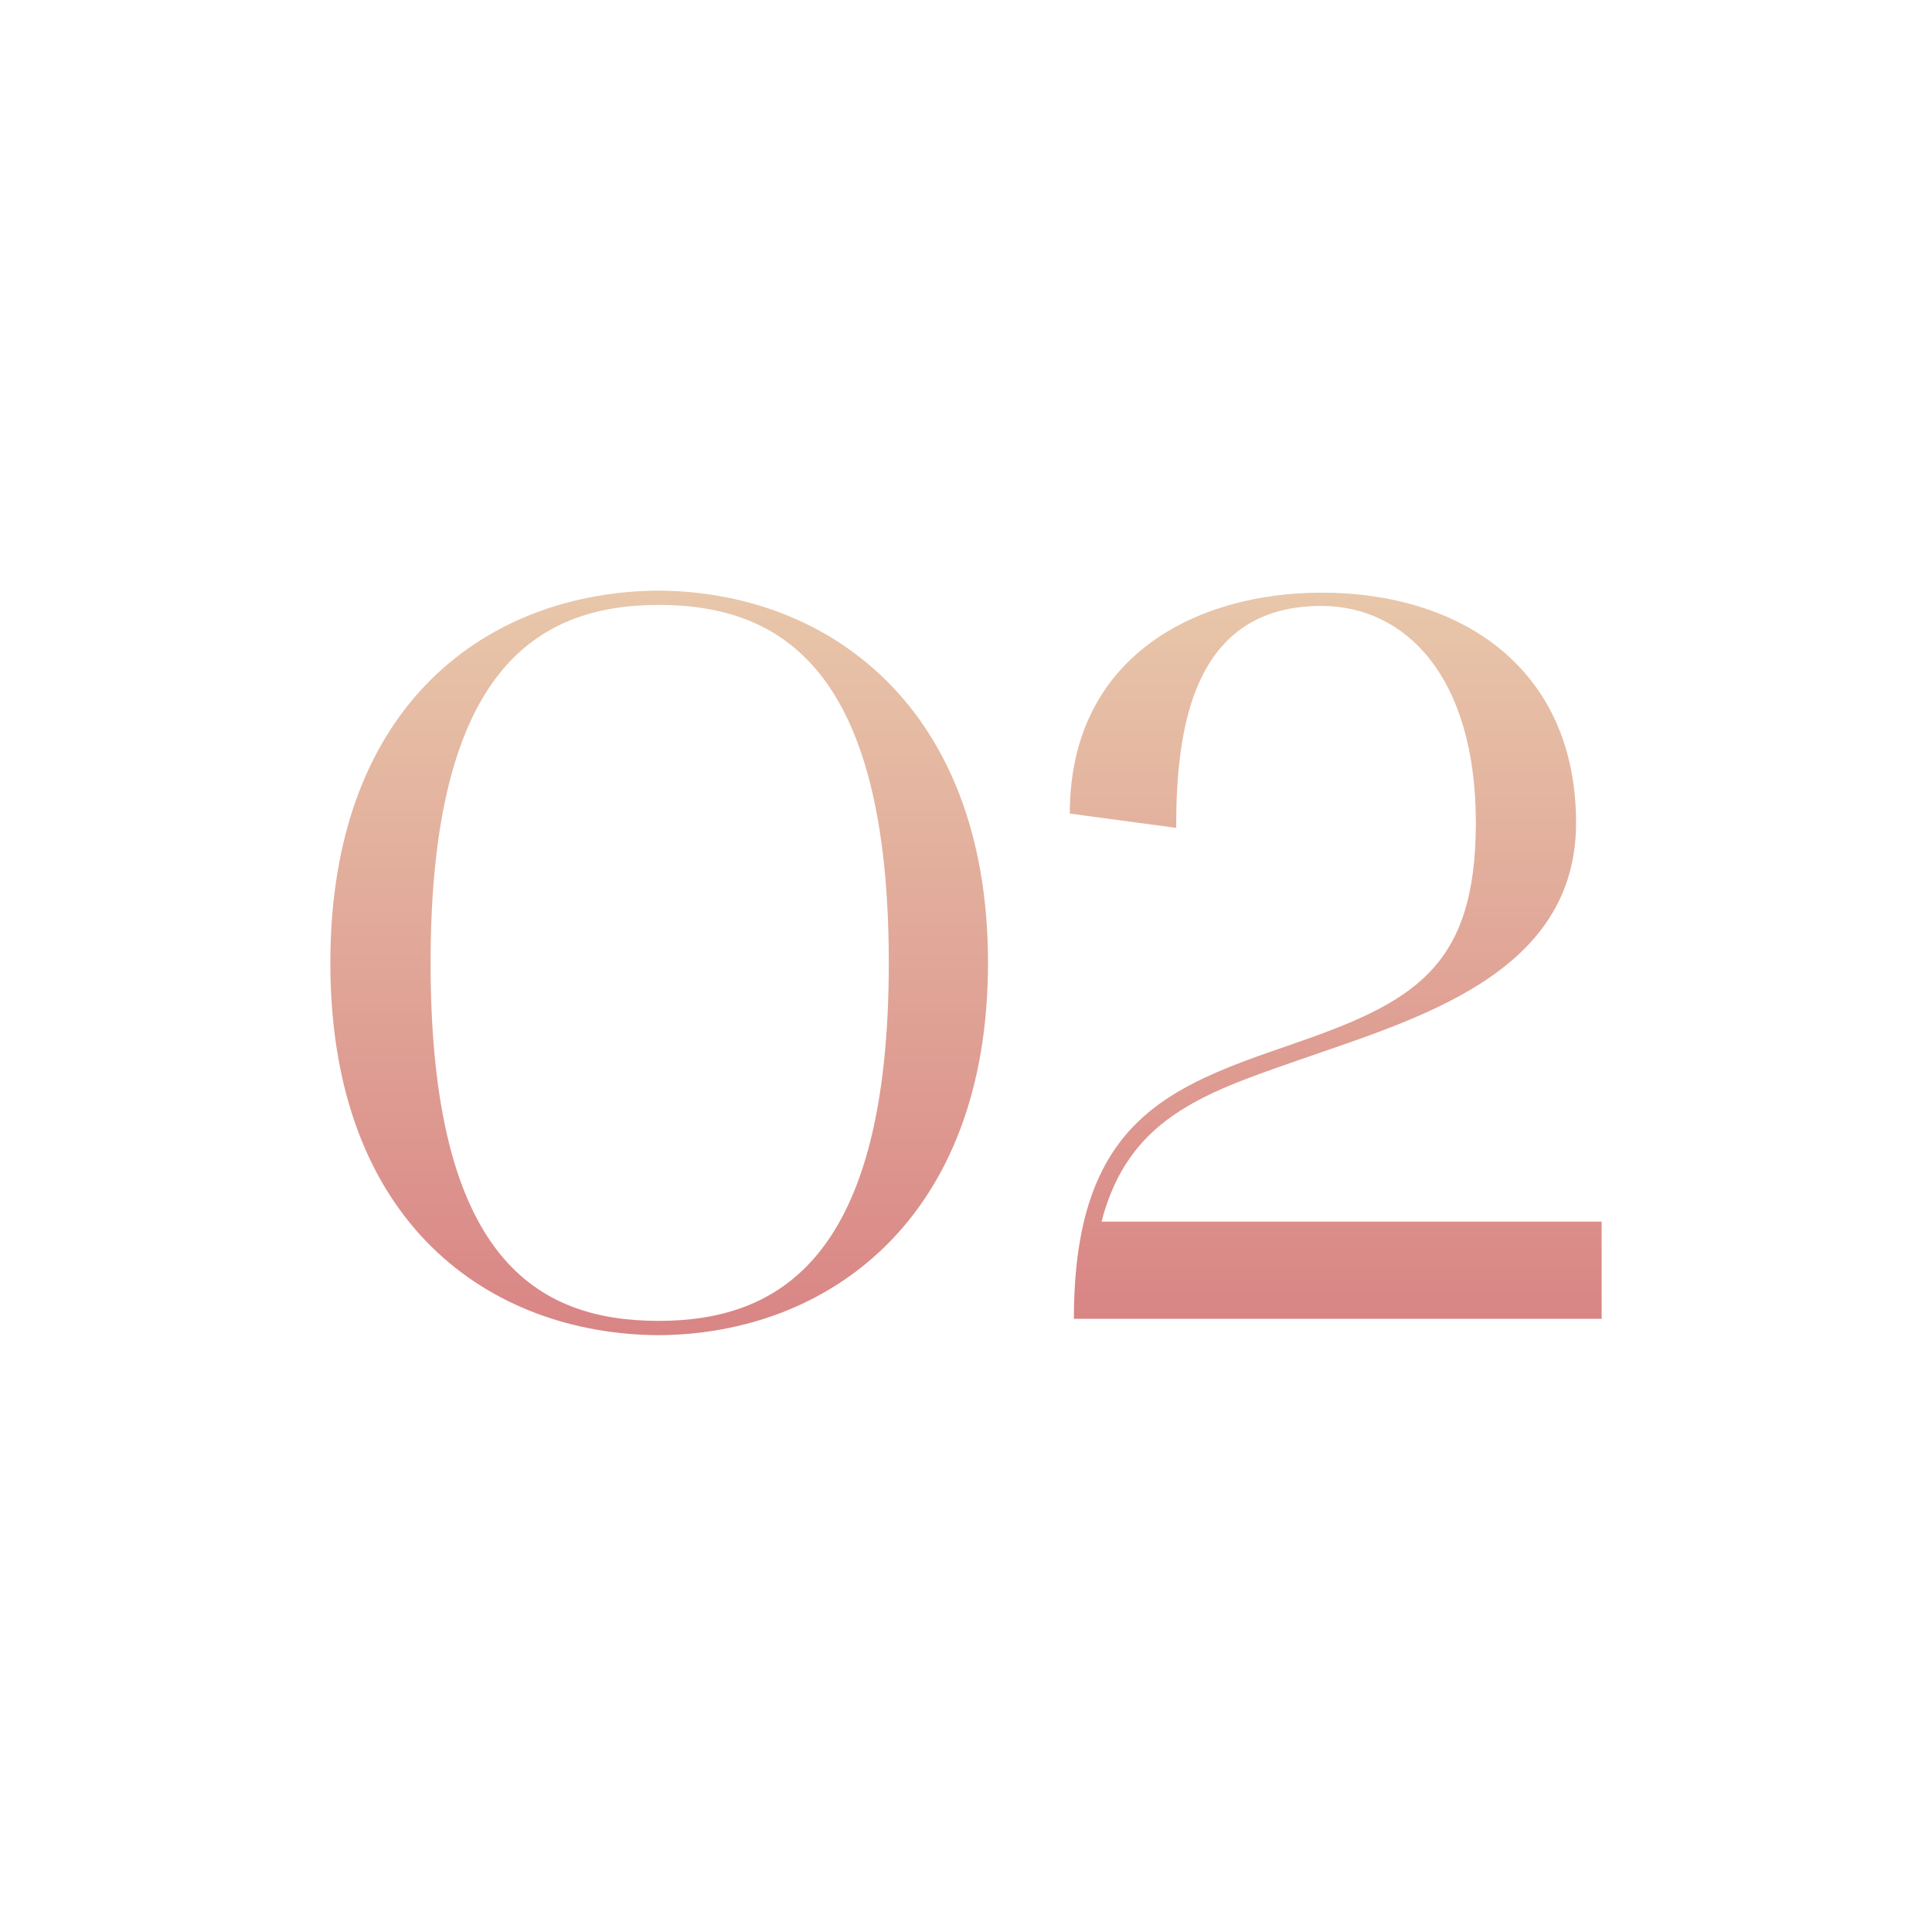 <?xml version="1.0" encoding="UTF-8"?> <svg xmlns="http://www.w3.org/2000/svg" xmlns:xlink="http://www.w3.org/1999/xlink" id="_Слой_1" viewBox="0 0 1080 1080"><defs><style>.cls-1{fill:url(#_Безымянный_градиент_88);}.cls-2{fill:url(#_Безымянный_градиент_88-2);}</style><linearGradient id="_Безымянный_градиент_88" x1="368.48" y1="330.16" x2="368.48" y2="746.38" gradientUnits="userSpaceOnUse"><stop offset="0" stop-color="#e8c7aa"></stop><stop offset="1" stop-color="#d98585"></stop></linearGradient><linearGradient id="_Безымянный_градиент_88-2" x1="746.68" y1="331.3" x2="746.68" y2="737.23" xlink:href="#_Безымянный_градиент_88"></linearGradient></defs><path class="cls-1" d="m368.2,330.16c94.91.57,184.1,65.18,184.1,208.11s-89.19,207.54-184.1,208.11c-94.34-.57-183.53-62.32-183.53-208.11s89.19-207.54,183.53-208.11Zm-127.5,208.11c0,165.23,59.46,200.11,127.5,200.11s128.64-36.02,128.64-200.11-60.03-200.11-128.64-200.11-127.5,37.16-127.5,200.11Z"></path><path class="cls-2" d="m738.67,331.3c79.47,0,142.36,43.45,142.36,128.64s-89.76,109.77-156.65,133.21c-52.6,18.29-93.76,32.59-108.63,89.76h279.58v54.31h-295.01c0-110.92,53.17-129.78,121.21-153.22,68.04-23.44,103.48-42.31,103.48-124.07s-39.45-121.21-86.33-121.21c-72.61,0-81.19,69.75-81.19,124.07l-59.46-8c0-88.05,70.9-123.49,140.65-123.49Z"></path></svg> 